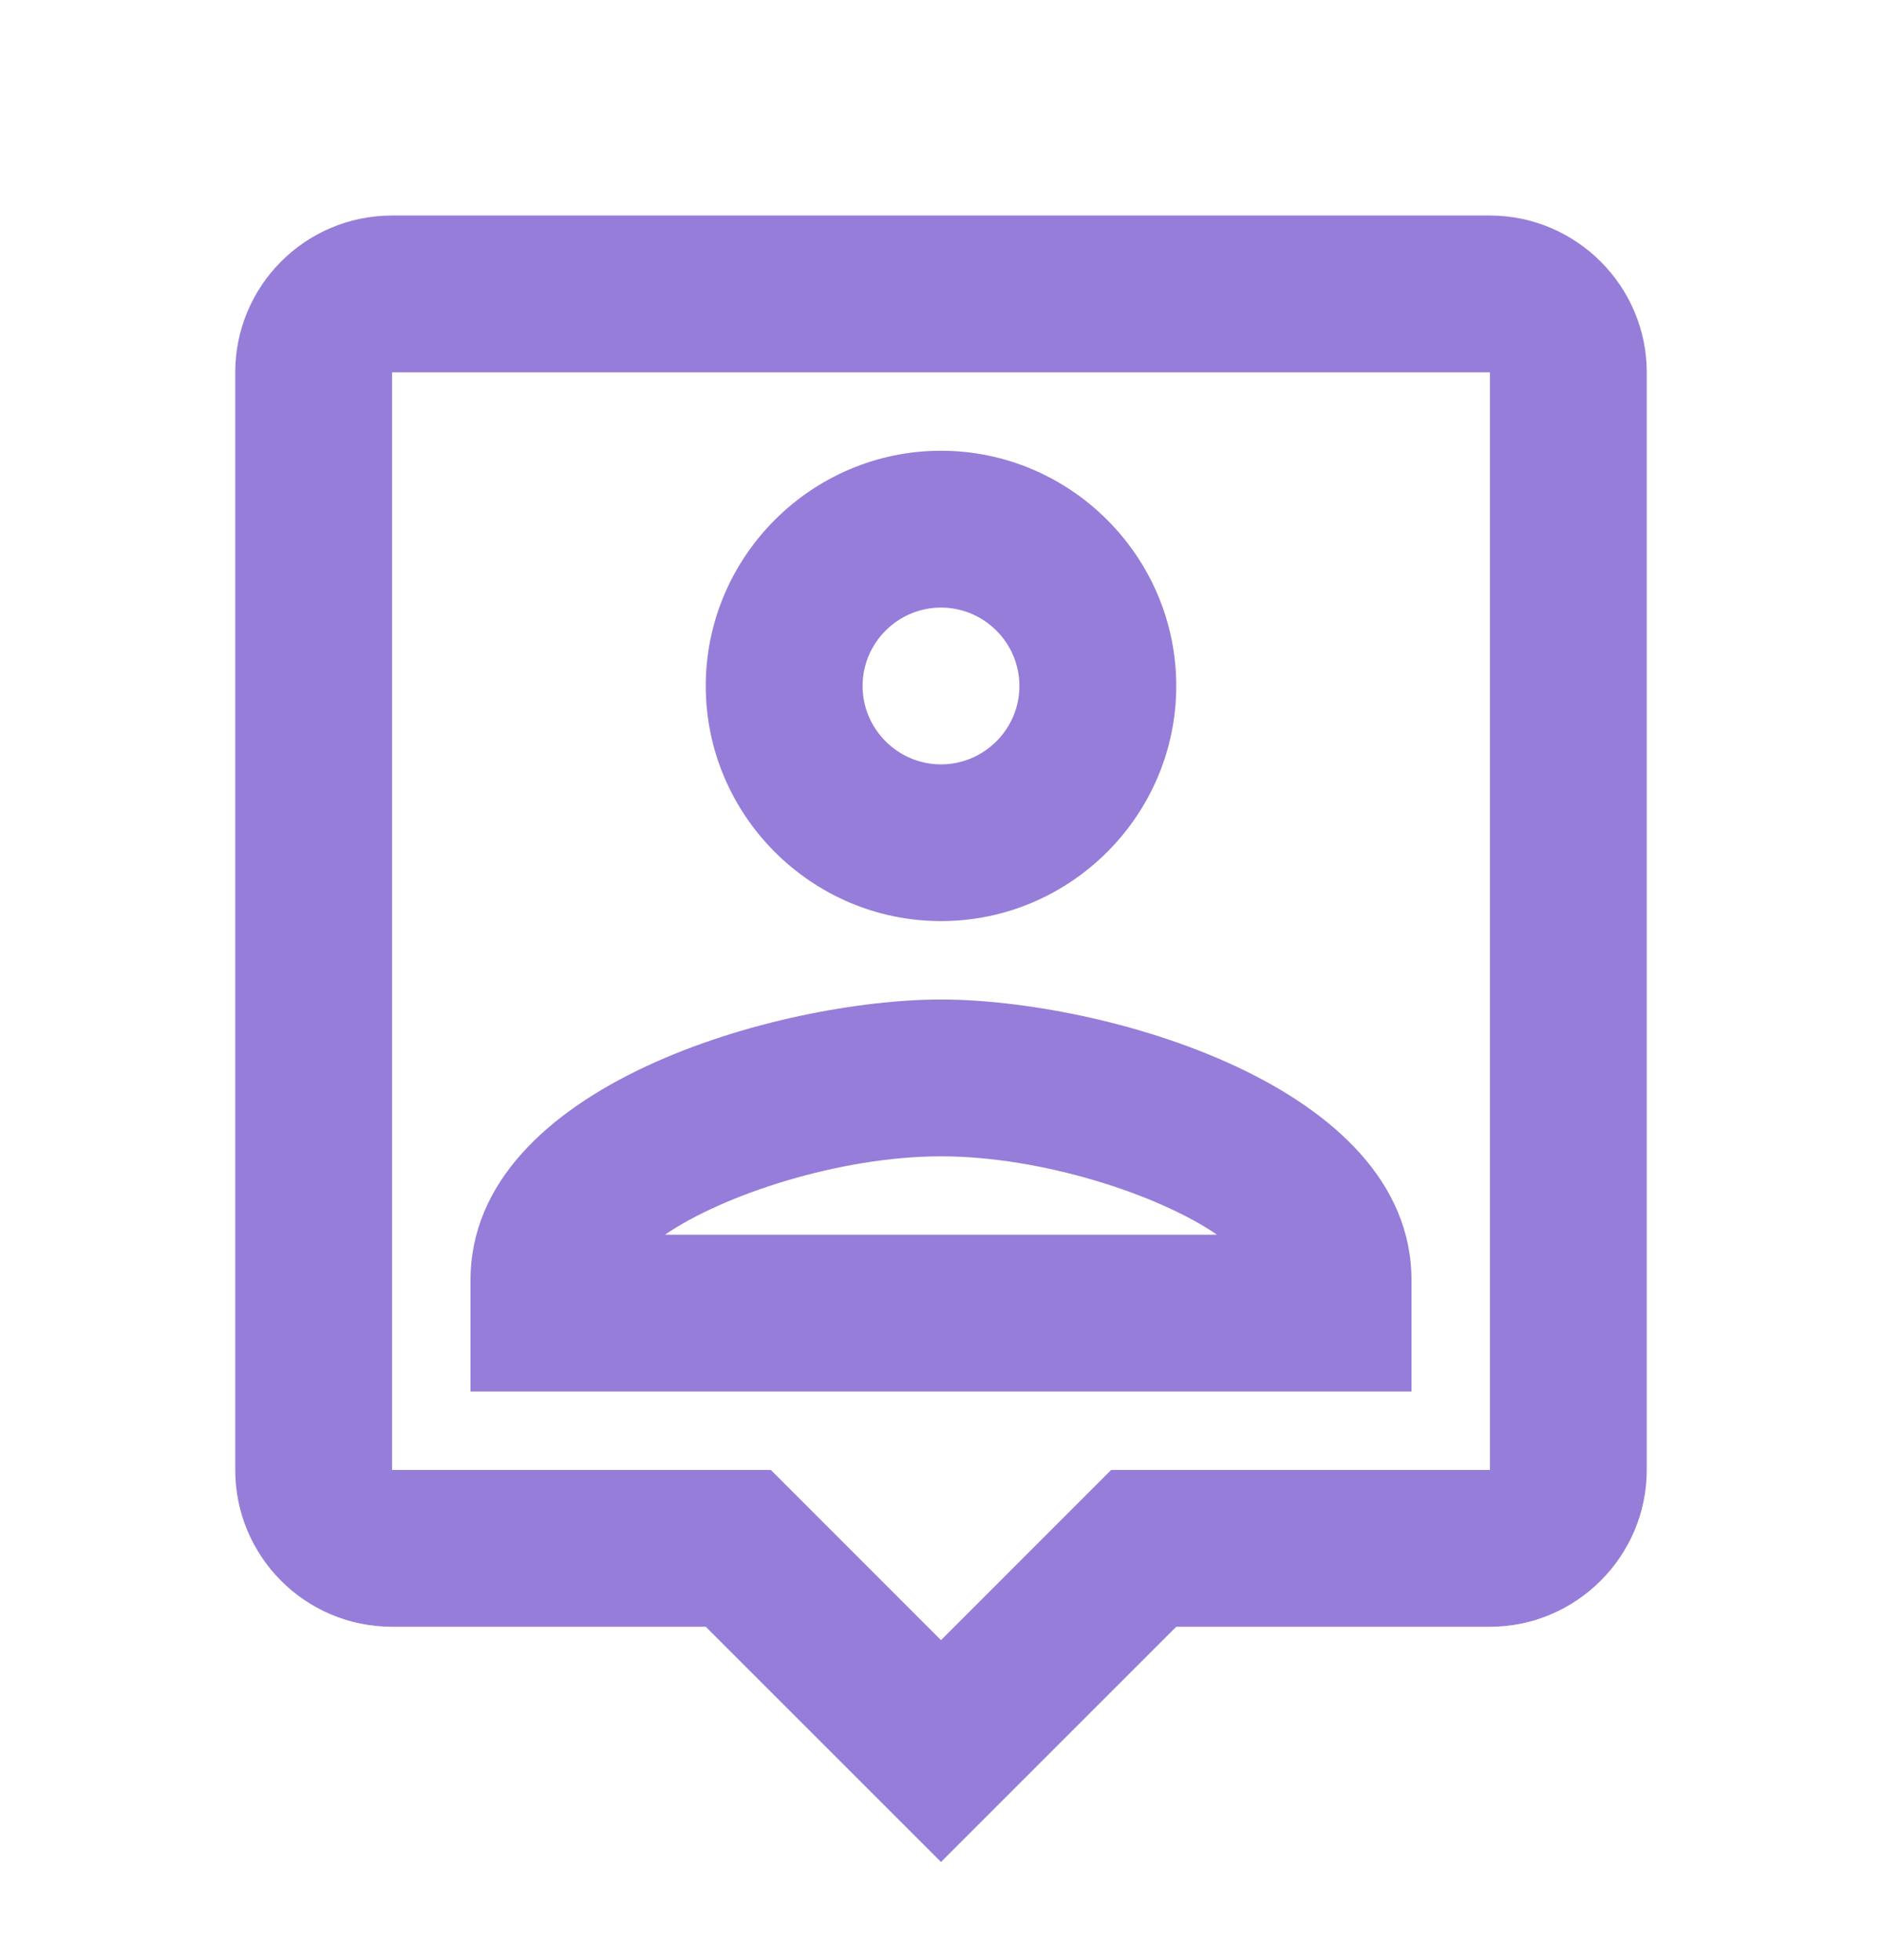 <svg width="24" height="25" viewBox="0 0 24 25" fill="none" xmlns="http://www.w3.org/2000/svg">
<path d="M19 2.749H5C3.89 2.749 3 3.649 3 4.749V18.748C3 19.849 3.89 20.748 5 20.748H9L12 23.748L15 20.748H19C20.1 20.748 21 19.849 21 18.748V4.749C21 3.649 20.1 2.749 19 2.749ZM19 18.748H14.17L13.58 19.338L12 20.919L10.41 19.328L9.83 18.748H5V4.749H19V18.748ZM12 11.748C13.65 11.748 15 10.399 15 8.749C15 7.099 13.65 5.749 12 5.749C10.35 5.749 9 7.099 9 8.749C9 10.399 10.35 11.748 12 11.748ZM12 7.749C12.55 7.749 13 8.199 13 8.749C13 9.299 12.55 9.749 12 9.749C11.45 9.749 11 9.299 11 8.749C11 8.199 11.45 7.749 12 7.749ZM18 16.328C18 13.829 14.03 12.748 12 12.748C9.97 12.748 6 13.829 6 16.328V17.748H18V16.328ZM8.48 15.748C9.22 15.239 10.71 14.748 12 14.748C13.29 14.748 14.78 15.239 15.52 15.748H8.48Z" fill="#967DD9"/>
</svg>

